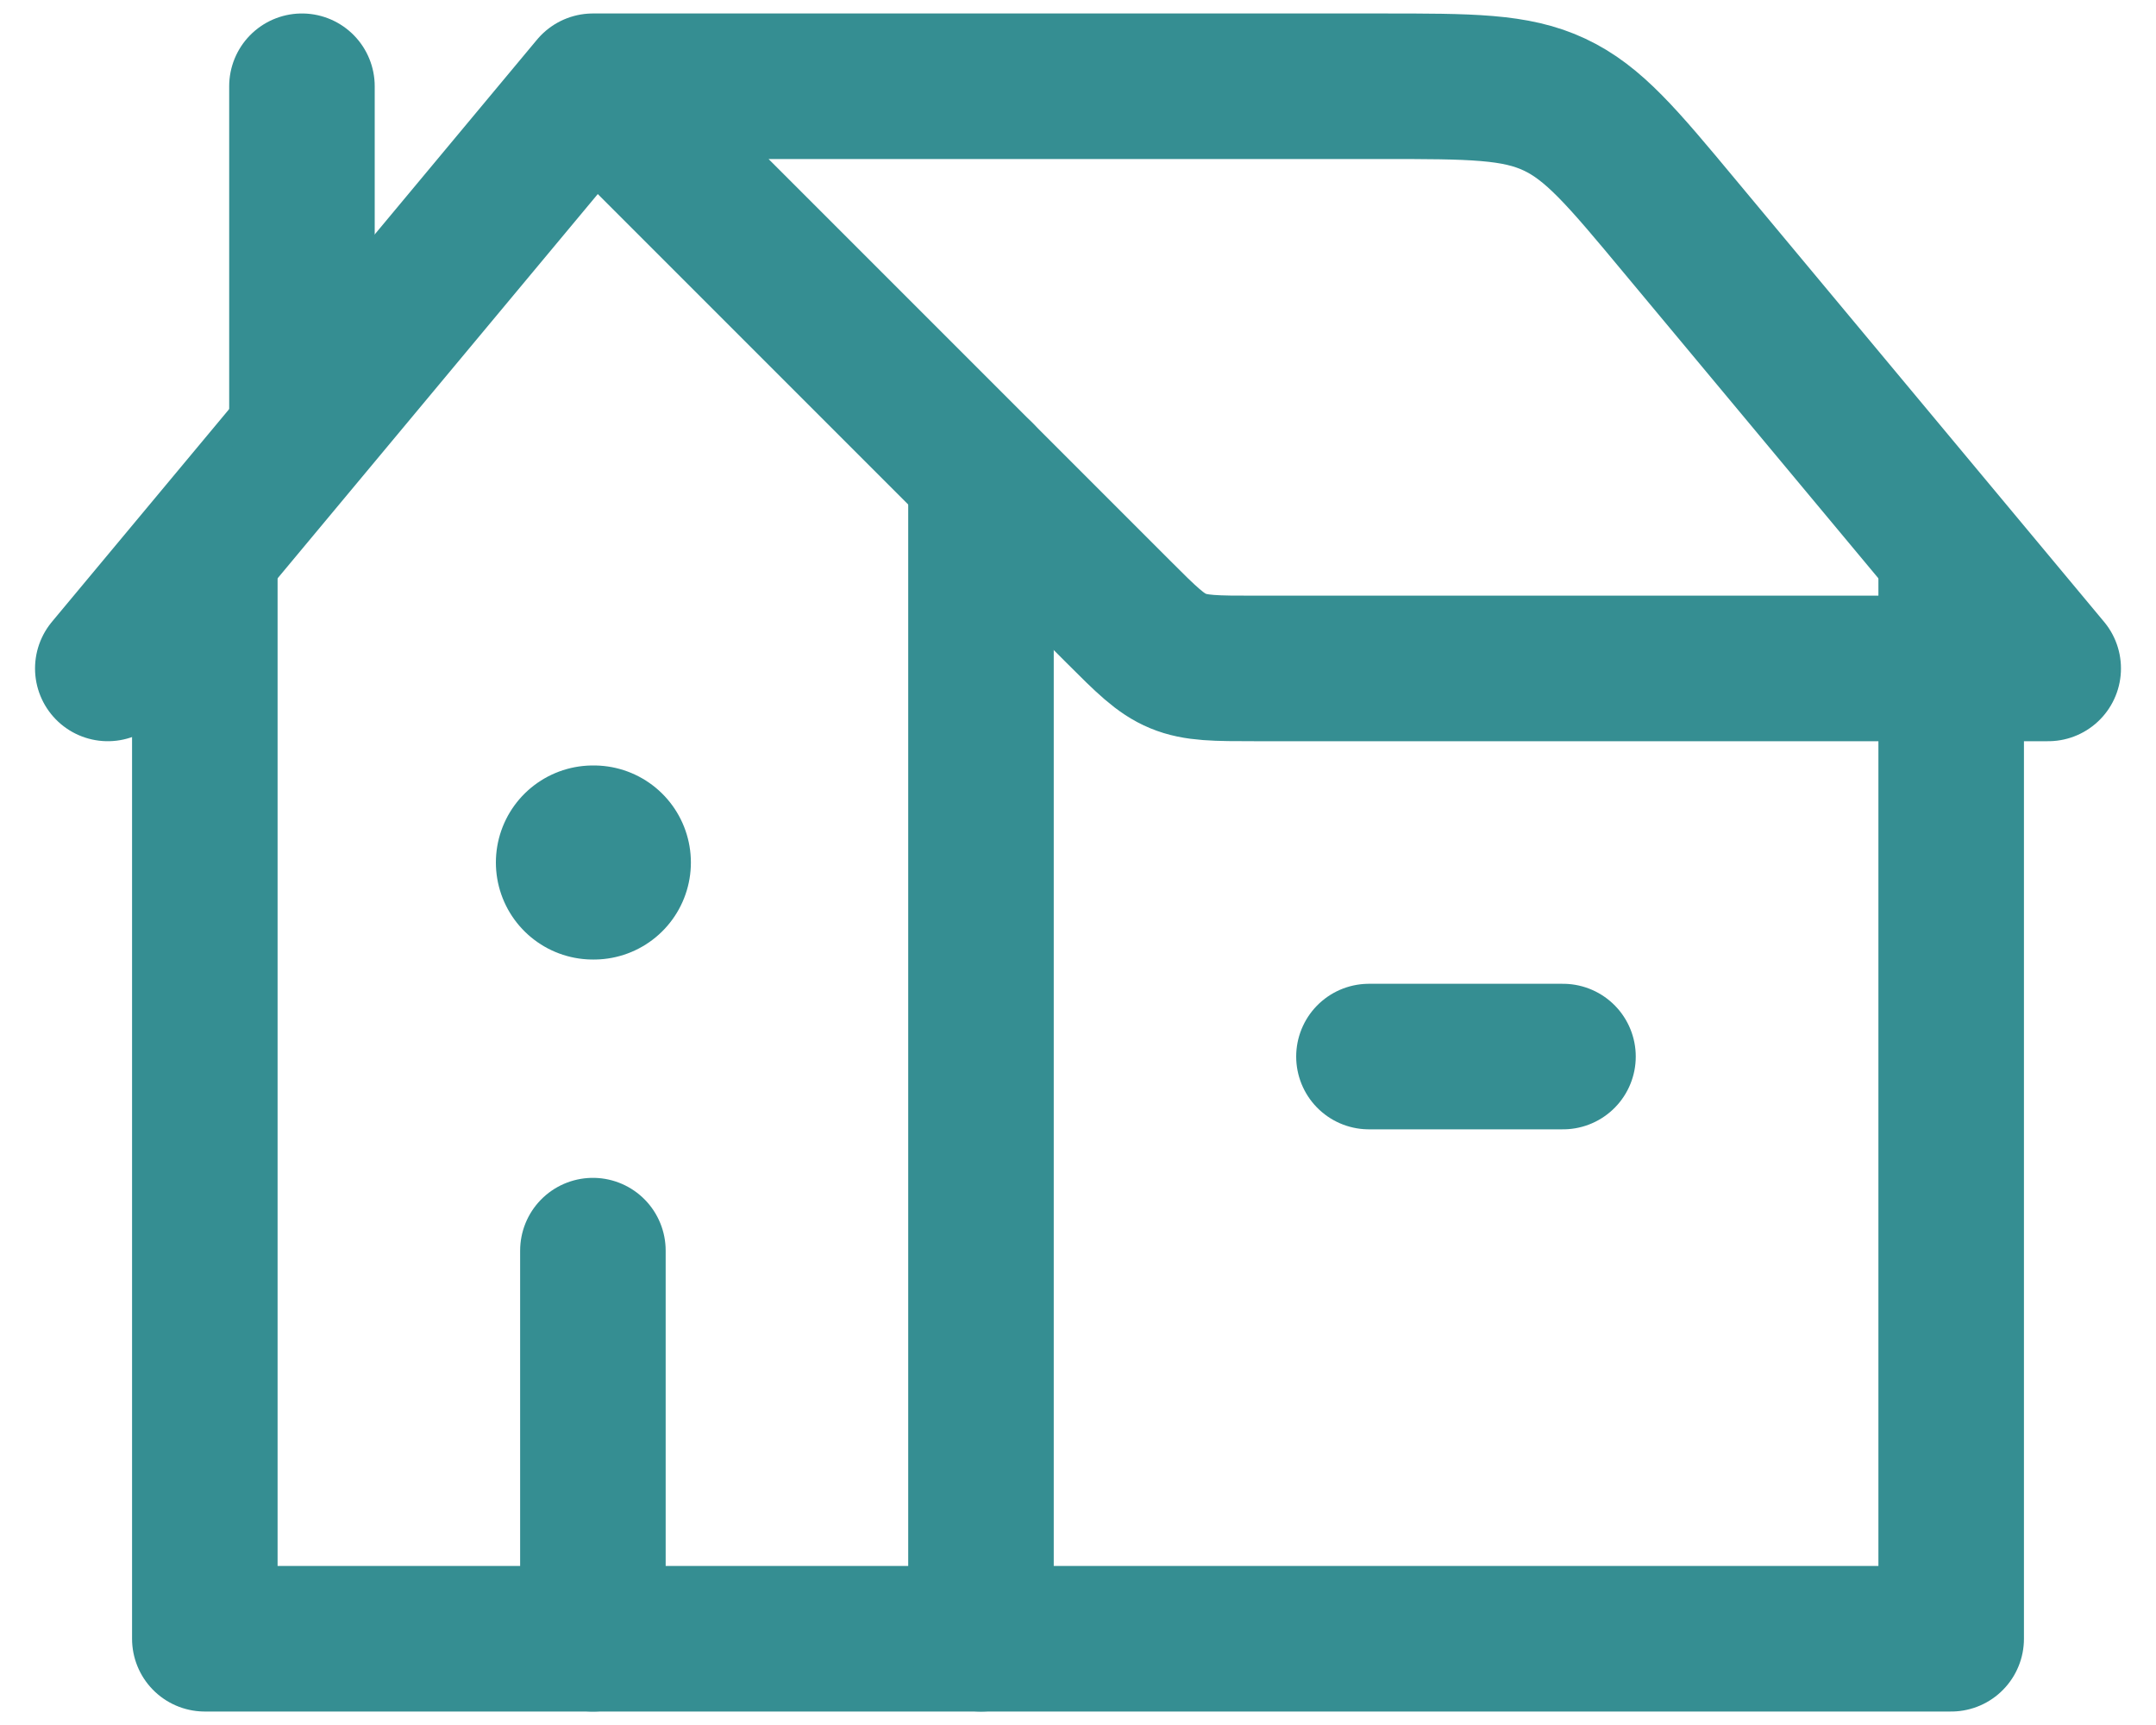 <svg width="20" height="16" viewBox="0 0 20 16" fill="none" xmlns="http://www.w3.org/2000/svg">
<path d="M1 6.2L5.5 0.8M5.5 0.8L10.373 5.673C10.633 5.933 10.763 6.063 10.928 6.131C11.094 6.2 11.278 6.2 11.646 6.2H19L15.579 2.095C15.049 1.458 14.783 1.14 14.42 0.97C14.058 0.8 13.643 0.8 12.814 0.8H5.5Z" stroke="#358E92" stroke-width="1.35" stroke-linecap="round" stroke-linejoin="round"/>
<path d="M9.1 4.4V15.2H1.9V5.171" stroke="#358E92" stroke-width="1.35" stroke-linecap="round" stroke-linejoin="round"/>
<path d="M9.1 15.2H18.1V5.3" stroke="#358E92" stroke-width="1.35" stroke-linecap="round" stroke-linejoin="round"/>
<path d="M2.801 3.95V0.8" stroke="#358E92" stroke-width="1.35" stroke-linecap="round" stroke-linejoin="round"/>
<path d="M5.509 8H5.5" stroke="#358E92" stroke-width="1.8" stroke-linecap="round" stroke-linejoin="round"/>
<path d="M5.5 15.2V11.6" stroke="#358E92" stroke-width="1.35" stroke-linecap="round" stroke-linejoin="round"/>
<path d="M12.699 9.8H14.499" stroke="#358E92" stroke-width="1.35" stroke-linecap="round" stroke-linejoin="round"/>
</svg>
